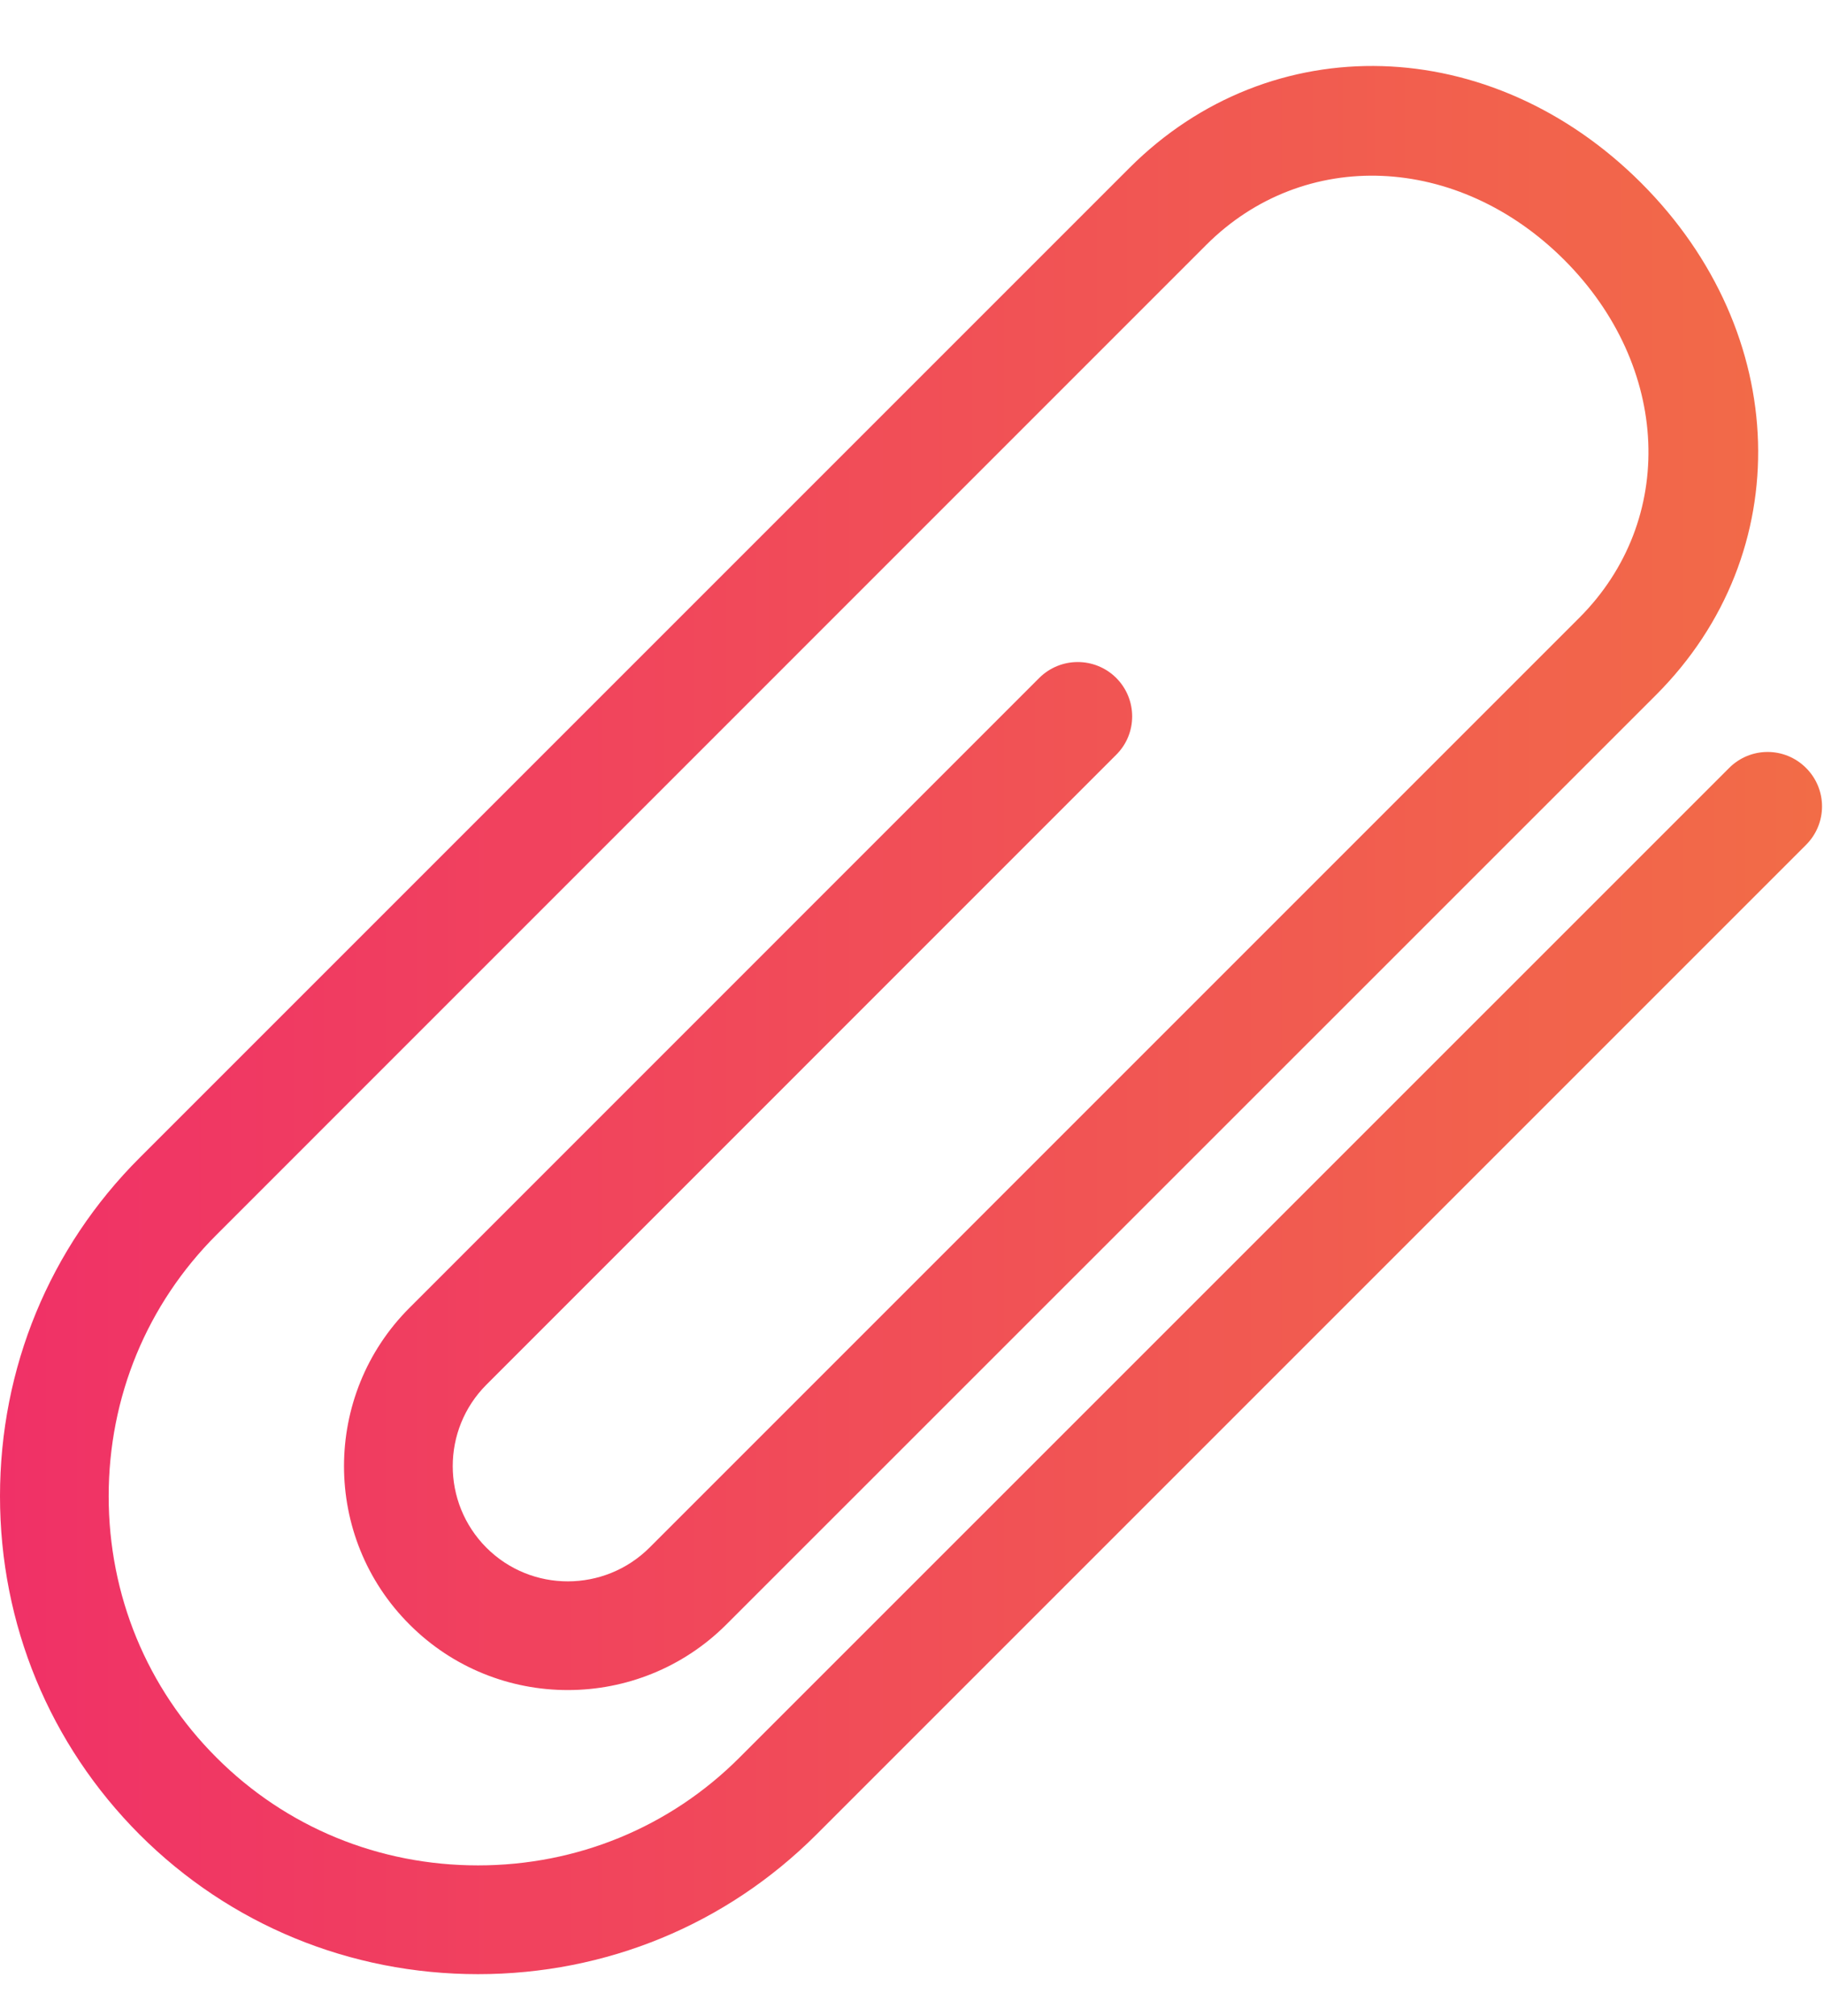 <?xml version="1.0" encoding="utf-8"?>
<!-- Generator: Adobe Illustrator 16.0.0, SVG Export Plug-In . SVG Version: 6.00 Build 0)  -->
<!DOCTYPE svg PUBLIC "-//W3C//DTD SVG 1.1//EN" "http://www.w3.org/Graphics/SVG/1.1/DTD/svg11.dtd">
<svg version="1.1" id="Layer_1" xmlns="http://www.w3.org/2000/svg" xmlns:xlink="http://www.w3.org/1999/xlink" x="0px" y="0px"
	 width="19px" height="21px" viewBox="0 0 19 21" enable-background="new 0 0 19 21" xml:space="preserve">
<linearGradient id="SVGID_1_" gradientUnits="userSpaceOnUse" x1="0" y1="10.626" x2="18.979" y2="10.626">
	<stop  offset="0" style="stop-color:#F03167"/>
	<stop  offset="1" style="stop-color:#F26C47"/>
</linearGradient>
<path fill="url(#SVGID_1_)" d="M4.979,20.563c-1.335,0-2.587-0.517-3.524-1.453C0.517,18.17,0,16.918,0,15.585
	c0-1.336,0.516-2.588,1.455-3.526L11.764,1.75c1.475-1.475,3.768-1.407,5.332,0.156c1.563,1.564,1.63,3.855,0.155,5.332
	l-9.685,9.683c-0.91,0.909-2.39,0.912-3.3,0c-0.91-0.908-0.91-2.39,0-3.299l6.56-6.561c0.222-0.22,0.579-0.22,0.801,0
	c0.222,0.222,0.222,0.581,0,0.801l-6.56,6.561c-0.468,0.468-0.468,1.229,0,1.698c0.469,0.469,1.229,0.466,1.698,0l9.685-9.685
	c1.019-1.019,0.951-2.621-0.156-3.729c-1.108-1.107-2.711-1.174-3.729-0.156L2.256,12.861c-0.725,0.724-1.124,1.69-1.124,2.724
	c0,1.03,0.398,1.999,1.124,2.723c0.723,0.724,1.69,1.122,2.723,1.122c1.031,0,2-0.398,2.723-1.122l10.31-10.309
	c0.222-0.222,0.579-0.222,0.801,0c0.222,0.222,0.222,0.579,0,0.801L8.503,19.11C7.565,20.047,6.314,20.563,4.979,20.563z"/>
</svg>

